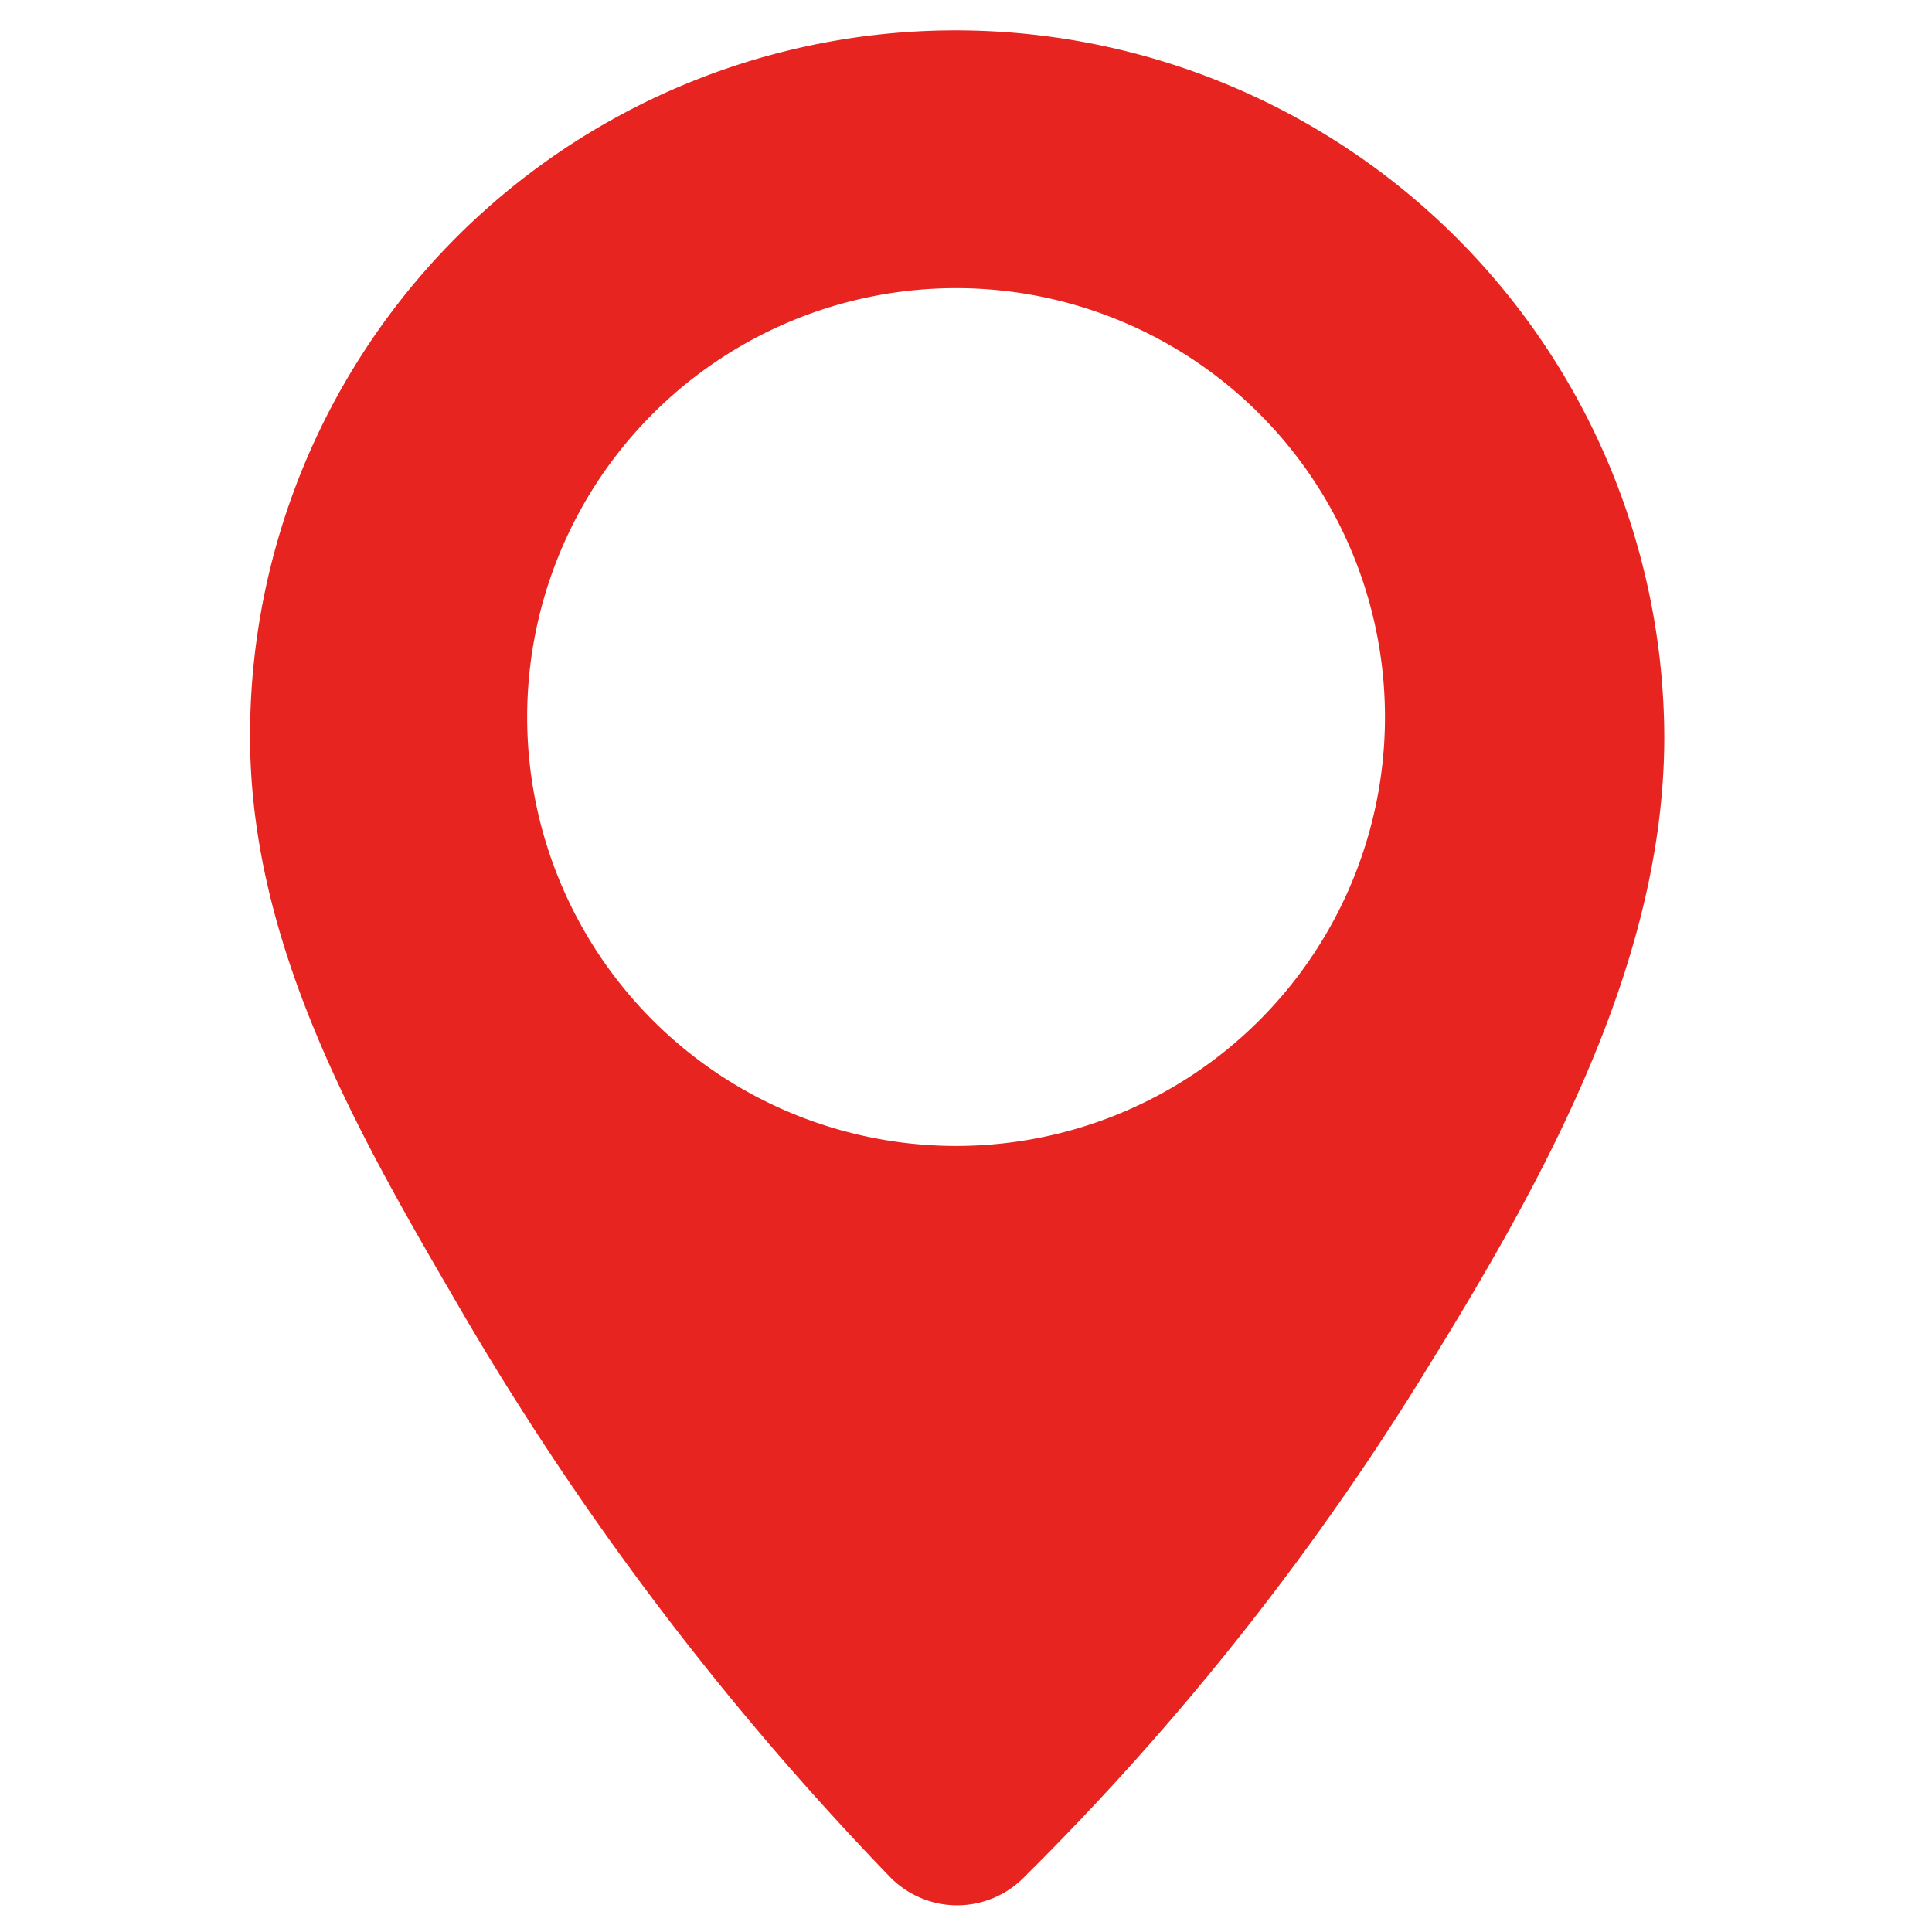 <svg id="圖層_1" data-name="圖層 1" xmlns="http://www.w3.org/2000/svg" viewBox="0 0 35 35"><defs><style>.cls-1{fill:#e72420;fill-rule:evenodd;}</style></defs><path class="cls-1" d="M17.33,20.76A7.77,7.77,0,1,1,25.09,13a7.77,7.77,0,0,1-7.76,7.76m0-20.21A12.78,12.78,0,0,0,4.53,13.34c0,3.68,1.84,7,3.65,10.1A53.81,53.81,0,0,0,16.12,34a1.7,1.7,0,0,0,2.44,0,49.25,49.25,0,0,0,7.11-8.91c2.16-3.48,4.48-7.51,4.48-11.74A12.84,12.84,0,0,0,17.33.55Z"/></svg>